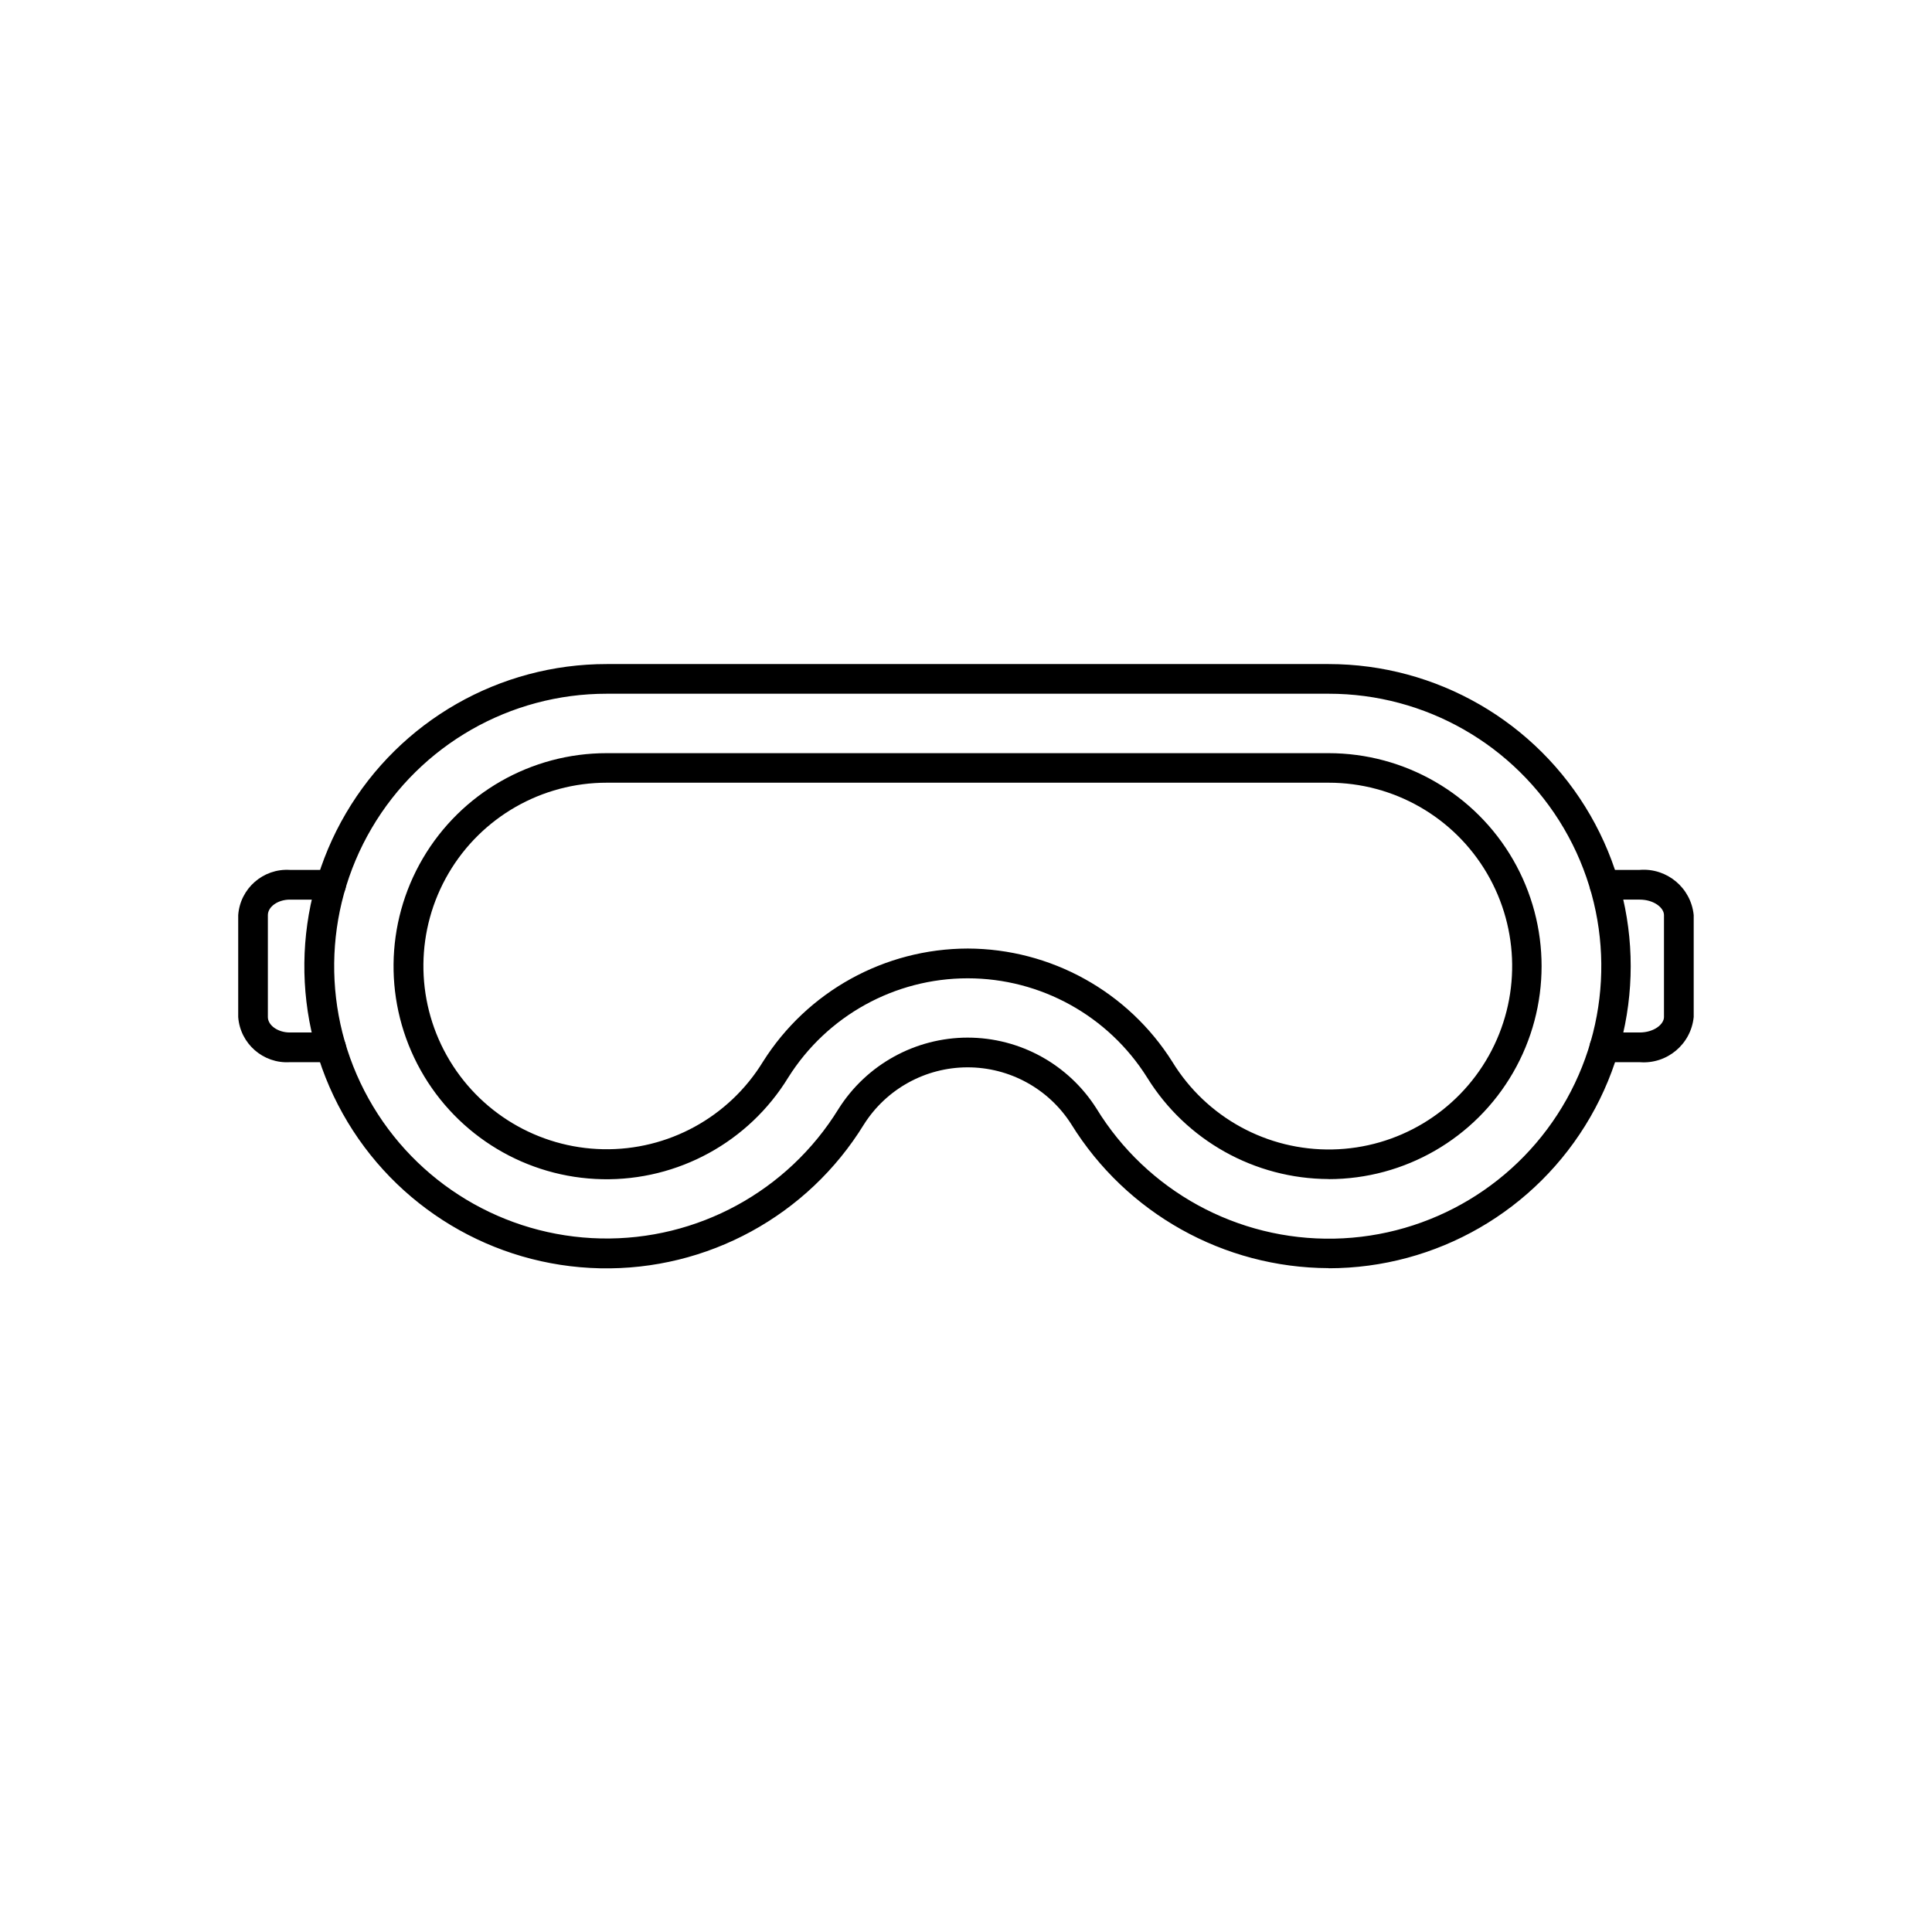 <?xml version="1.0" encoding="UTF-8"?>
<!-- Uploaded to: ICON Repo, www.iconrepo.com, Generator: ICON Repo Mixer Tools -->
<svg fill="#000000" width="800px" height="800px" version="1.1" viewBox="144 144 512 512" xmlns="http://www.w3.org/2000/svg">
 <g>
  <path d="m578.52 425.49h-9.344c-2.172 0-3.938-1.762-3.938-3.938 0-2.172 1.766-3.934 3.938-3.934h9.344c3.801 0 6.453-2.164 6.453-4.102v-27c0-1.945-2.652-4.109-6.453-4.109h-9.328c-2.172 0-3.934-1.766-3.934-3.938 0-2.176 1.762-3.938 3.934-3.938h9.328c7.242-0.578 13.617 4.75 14.328 11.984v27c-0.711 7.231-7.086 12.559-14.328 11.973z"/>
  <path d="m231.73 425.49h-10.926c-7.066 0.422-13.16-4.914-13.676-11.973v-27c0.512-7.07 6.613-12.414 13.691-11.984h10.926c2.172 0 3.938 1.762 3.938 3.938 0 2.172-1.766 3.938-3.938 3.938h-10.941c-3.148 0-5.816 1.883-5.816 4.109v27c0 2.219 2.66 4.102 5.816 4.102h10.926c2.172 0 3.938 1.762 3.938 3.934 0 2.176-1.766 3.938-3.938 3.938z"/>
  <path d="m496.1 480.07c-27.805-0.098-53.594-14.527-68.219-38.172-5.988-9.391-16.363-15.062-27.5-15.043-11.137 0.02-21.488 5.734-27.441 15.145-14.883 24.207-41.48 38.711-69.895 38.113-28.41-0.598-54.375-16.207-68.23-41.016-13.852-24.812-13.52-55.105 0.879-79.605 14.395-24.5 40.699-39.535 69.113-39.508h191.29c28.602 0 55.031 15.258 69.332 40.027 14.301 24.77 14.301 55.289 0 80.059-14.301 24.77-40.73 40.031-69.332 40.031zm-95.645-61.086v-0.004c13.844 0.008 26.719 7.102 34.125 18.801 13.391 21.859 37.367 34.977 62.996 34.473 25.629-0.508 49.07-14.562 61.59-36.934 12.52-22.371 12.238-49.699-0.734-71.809-12.977-22.109-36.699-35.684-62.332-35.664h-191.29c-25.613-0.023-49.32 13.527-62.297 35.609-12.98 22.082-13.285 49.387-0.805 71.754 12.48 22.363 35.879 36.441 61.488 36.992 25.605 0.551 49.586-12.512 63.016-34.32 7.418-11.758 20.344-18.891 34.246-18.902z"/>
  <path d="m496.1 456.46c-19.602-0.07-37.785-10.238-48.098-26.906-10.273-16.363-28.238-26.293-47.559-26.293-19.316 0-37.281 9.93-47.555 26.293-10.469 17.09-29.219 27.348-49.258 26.949-20.043-0.398-38.367-11.391-48.152-28.883-9.785-17.492-9.562-38.863 0.586-56.148 10.148-17.285 28.699-27.895 48.742-27.875h191.29c20.164 0 38.797 10.758 48.879 28.223s10.082 38.98 0 56.441c-10.082 17.465-28.715 28.223-48.879 28.223zm-95.645-61.086c22.035 0.059 42.504 11.398 54.246 30.047 9.012 14.711 25.152 23.539 42.402 23.195 17.25-0.34 33.027-9.805 41.449-24.859 8.426-15.059 8.234-33.453-0.5-48.336-8.734-14.879-24.699-24.012-41.953-23.996h-191.29c-17.242-0.012-33.199 9.117-41.926 23.988-8.723 14.871-8.91 33.254-0.492 48.301 8.422 15.047 24.191 24.5 41.43 24.84 17.238 0.34 33.367-8.484 42.371-23.188 11.754-18.637 32.23-29.953 54.266-29.992z"/>
 </g>
</svg>